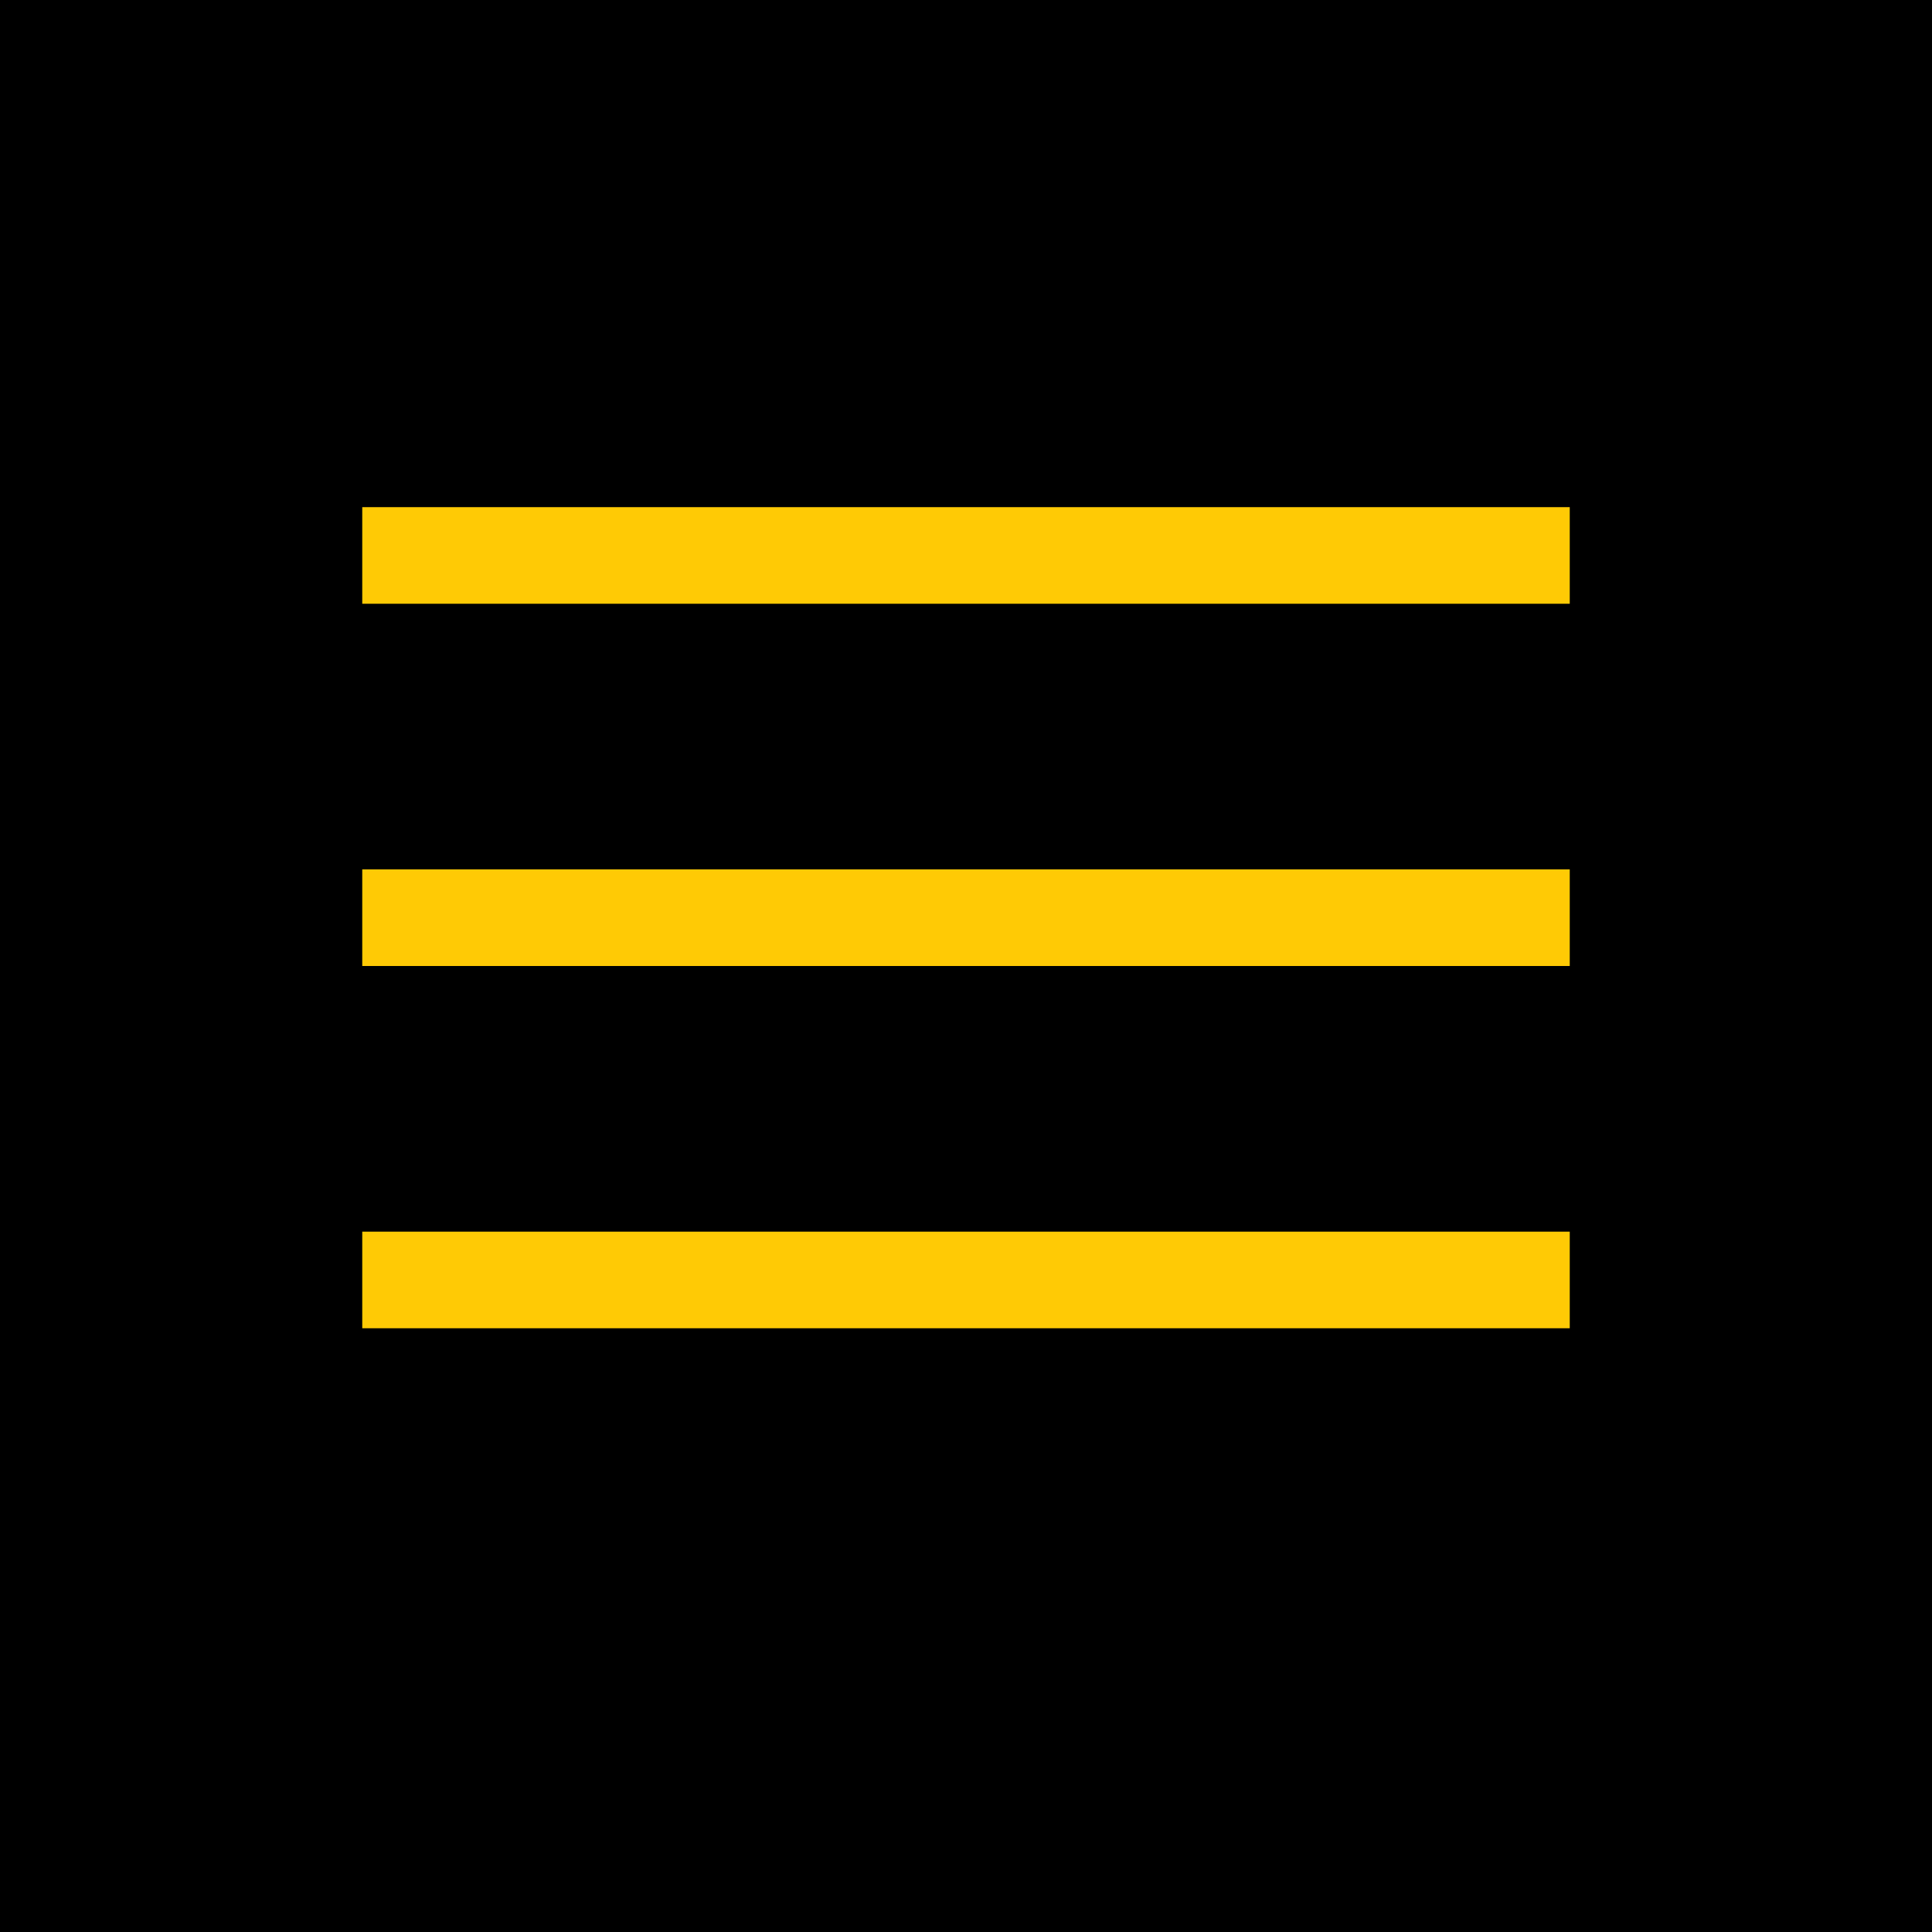 <?xml version="1.0" encoding="UTF-8"?> <svg xmlns="http://www.w3.org/2000/svg" width="80" height="80" viewBox="0 0 80 80" fill="none"><rect width="80" height="80" fill="black"></rect><line x1="15" y1="23" x2="65" y2="23" stroke="#FFCA05" stroke-width="4"></line><line x1="15" y1="38" x2="65" y2="38" stroke="#FFCA05" stroke-width="4"></line><line x1="15" y1="53" x2="65" y2="53" stroke="#FFCA05" stroke-width="4"></line></svg> 